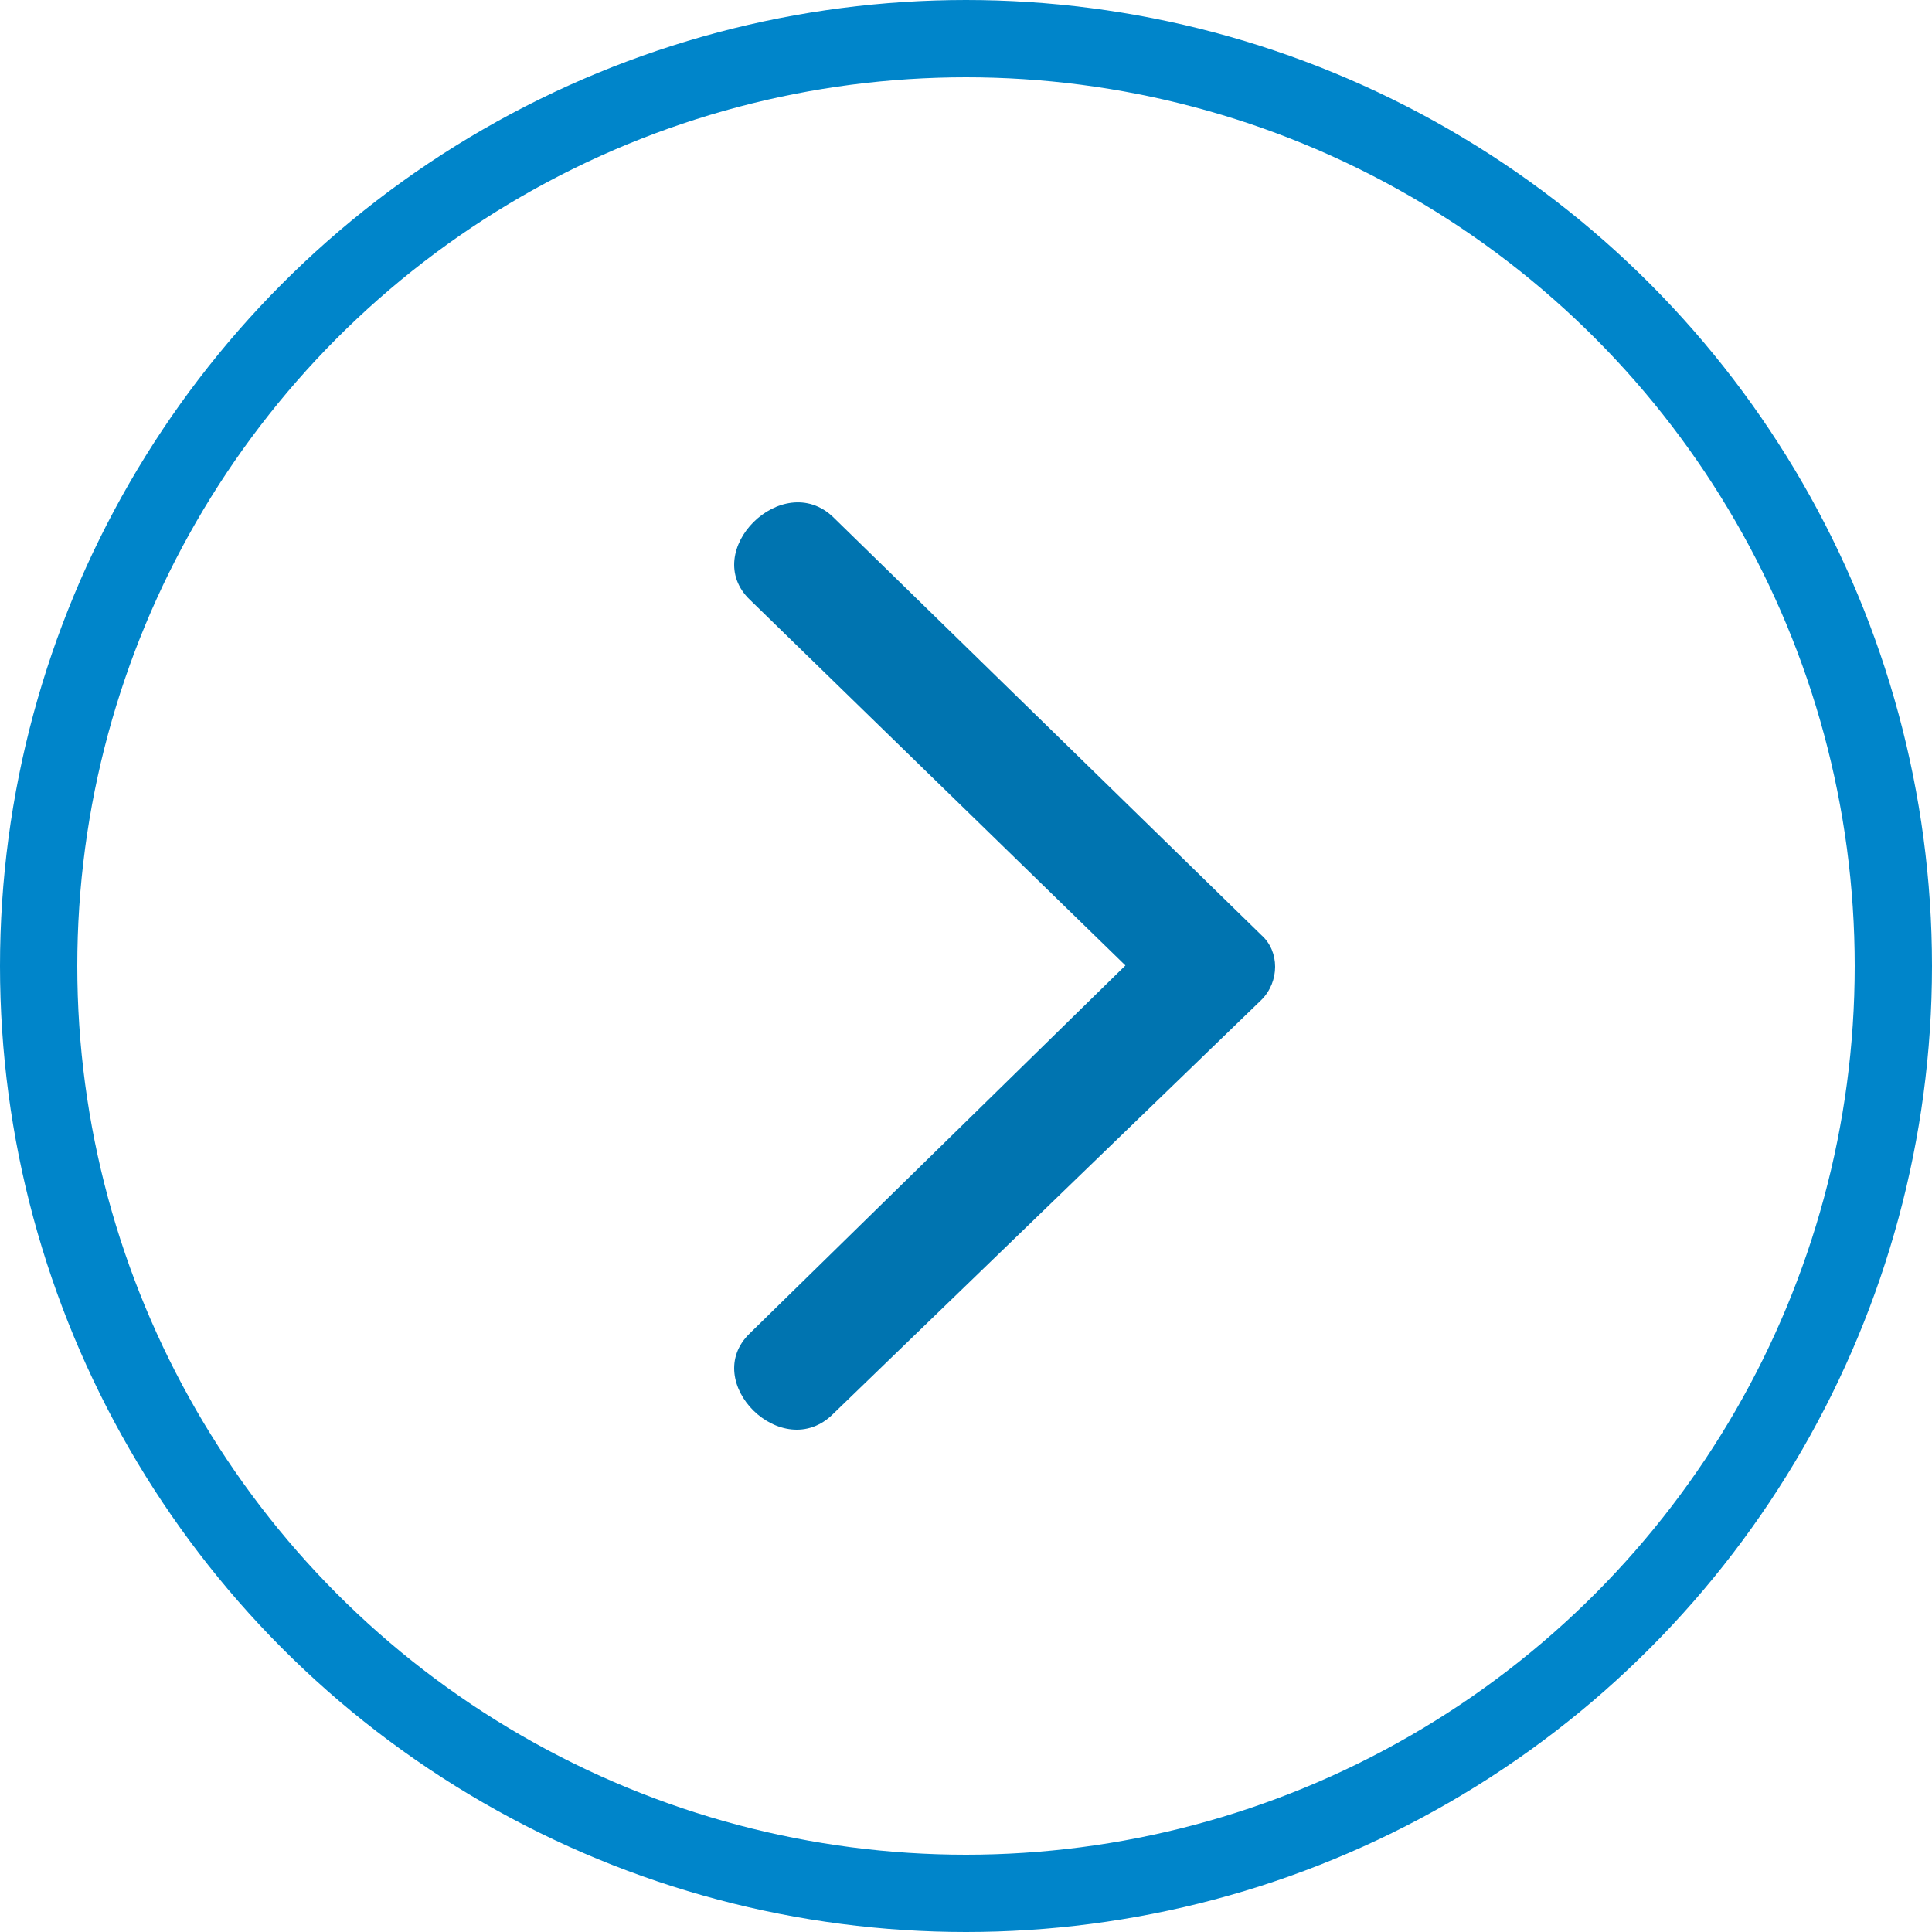 <svg xmlns="http://www.w3.org/2000/svg" width="25" height="25" viewBox="0 0 25 25">
    <g fill="none" fill-rule="evenodd" transform="matrix(-1 0 0 1 25 0)">
        <circle cx="12.5" cy="12.5" r="12" stroke="#0085CA"/>
        <path fill="#0074B0" d="M15.295 7.762l-4.858 4.731 4.858 4.758c.657.627-.42 1.699-1.076 1.045l-5.542-5.358c-.236-.236-.236-.628 0-.837l5.542-5.41c.656-.628 1.733.444 1.076 1.071z"/>
    </g>
</svg>
